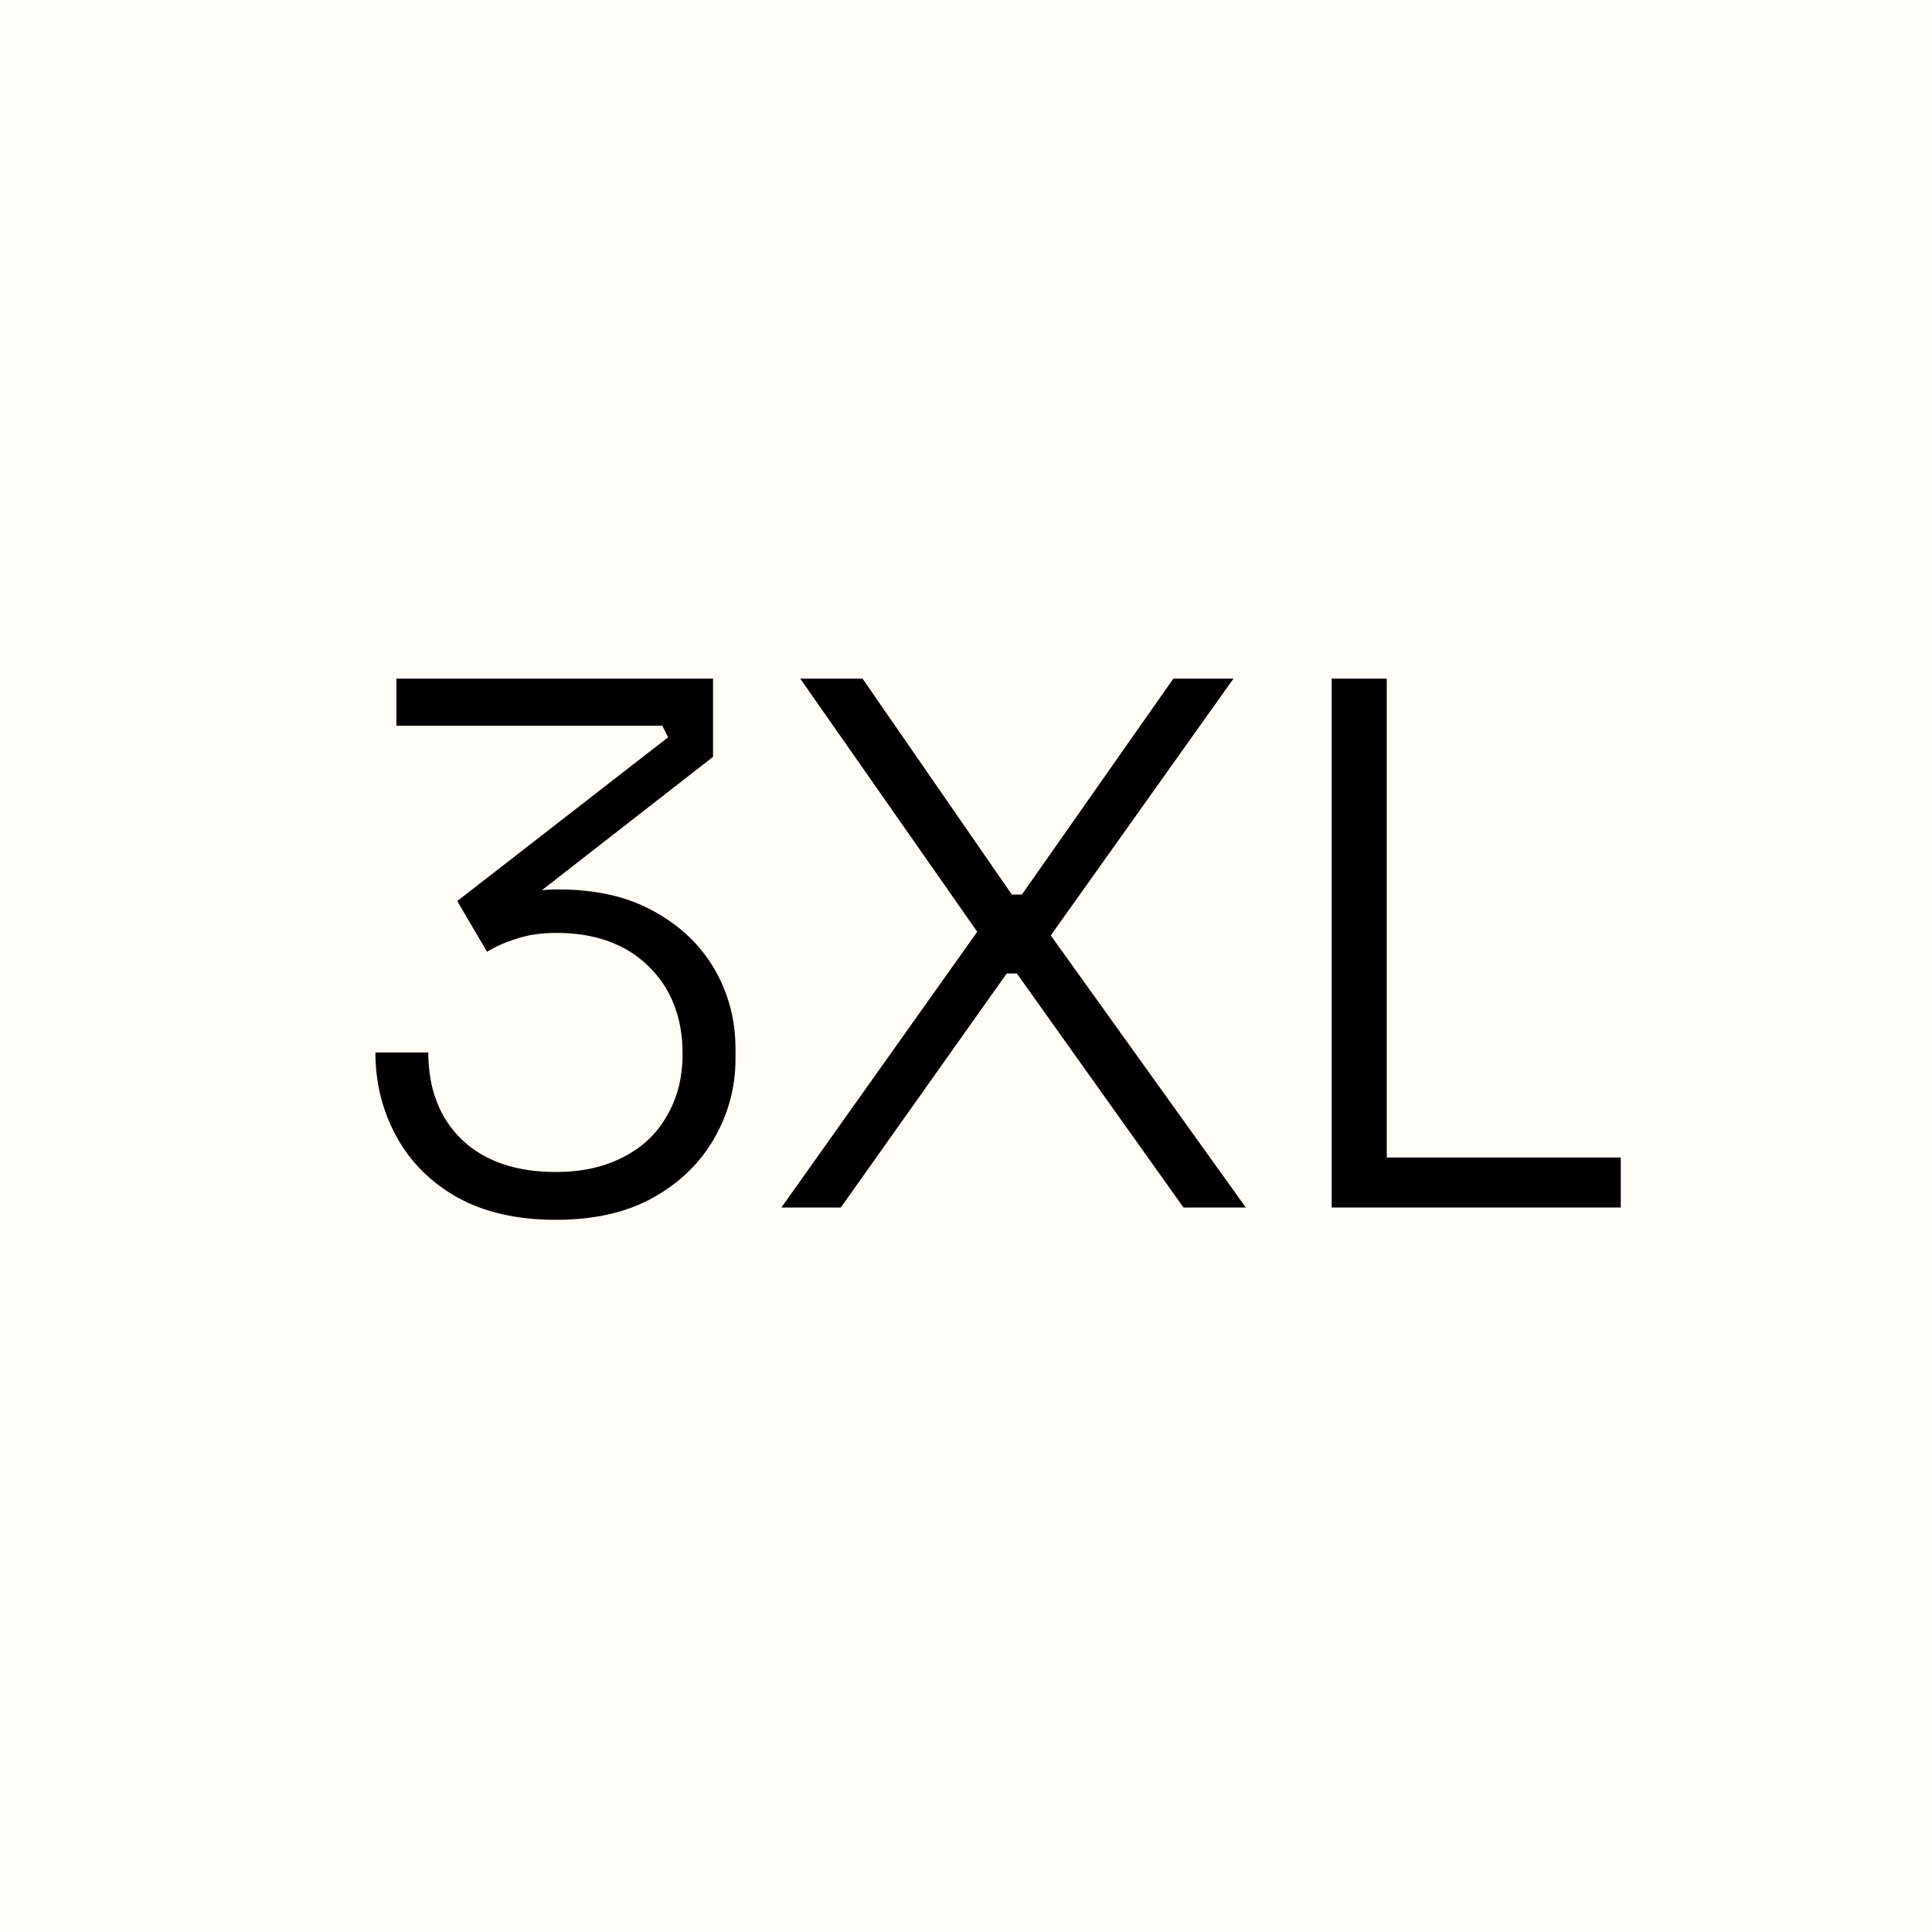 <svg xmlns="http://www.w3.org/2000/svg" fill="none" viewBox="0 0 80 80" height="80" width="80">
<rect fill="#FFFBF6" height="80" width="80"></rect>
<path fill="black" d="M23.015 50.51C21.415 50.51 20.055 50.2 18.935 49.58C17.835 48.96 16.995 48.12 16.415 47.06C15.835 46 15.545 44.84 15.545 43.58H17.735C17.735 45.1 18.205 46.31 19.145 47.21C20.085 48.09 21.375 48.53 23.015 48.53C24.075 48.53 24.995 48.33 25.775 47.93C26.575 47.53 27.185 46.96 27.605 46.22C28.045 45.48 28.265 44.62 28.265 43.64C28.265 42.14 27.795 40.93 26.855 40.01C25.915 39.09 24.645 38.63 23.045 38.63C22.405 38.63 21.855 38.71 21.395 38.87C20.935 39.01 20.525 39.19 20.165 39.41L18.935 37.31L27.665 30.53L27.425 30.05H16.415V28.1H29.525V31.34L21.785 37.37L20.315 37.4C20.675 37.24 21.085 37.11 21.545 37.01C22.005 36.89 22.535 36.83 23.135 36.83C24.675 36.83 25.985 37.13 27.065 37.73C28.165 38.33 29.005 39.13 29.585 40.13C30.165 41.13 30.455 42.23 30.455 43.43V43.85C30.455 45.01 30.165 46.1 29.585 47.12C29.005 48.14 28.165 48.96 27.065 49.58C25.965 50.2 24.615 50.51 23.015 50.51ZM32.356 50L40.666 38.3V38.87L33.136 28.1H35.716L41.896 37.04H42.316L48.586 28.1H51.076L43.306 39.02V38.45L51.586 50H49.006L42.106 40.31H41.686L34.816 50H32.356ZM55.143 50V28.1H57.423V50H55.143ZM56.823 50V47.93H67.113V50H56.823Z"></path>
</svg>
